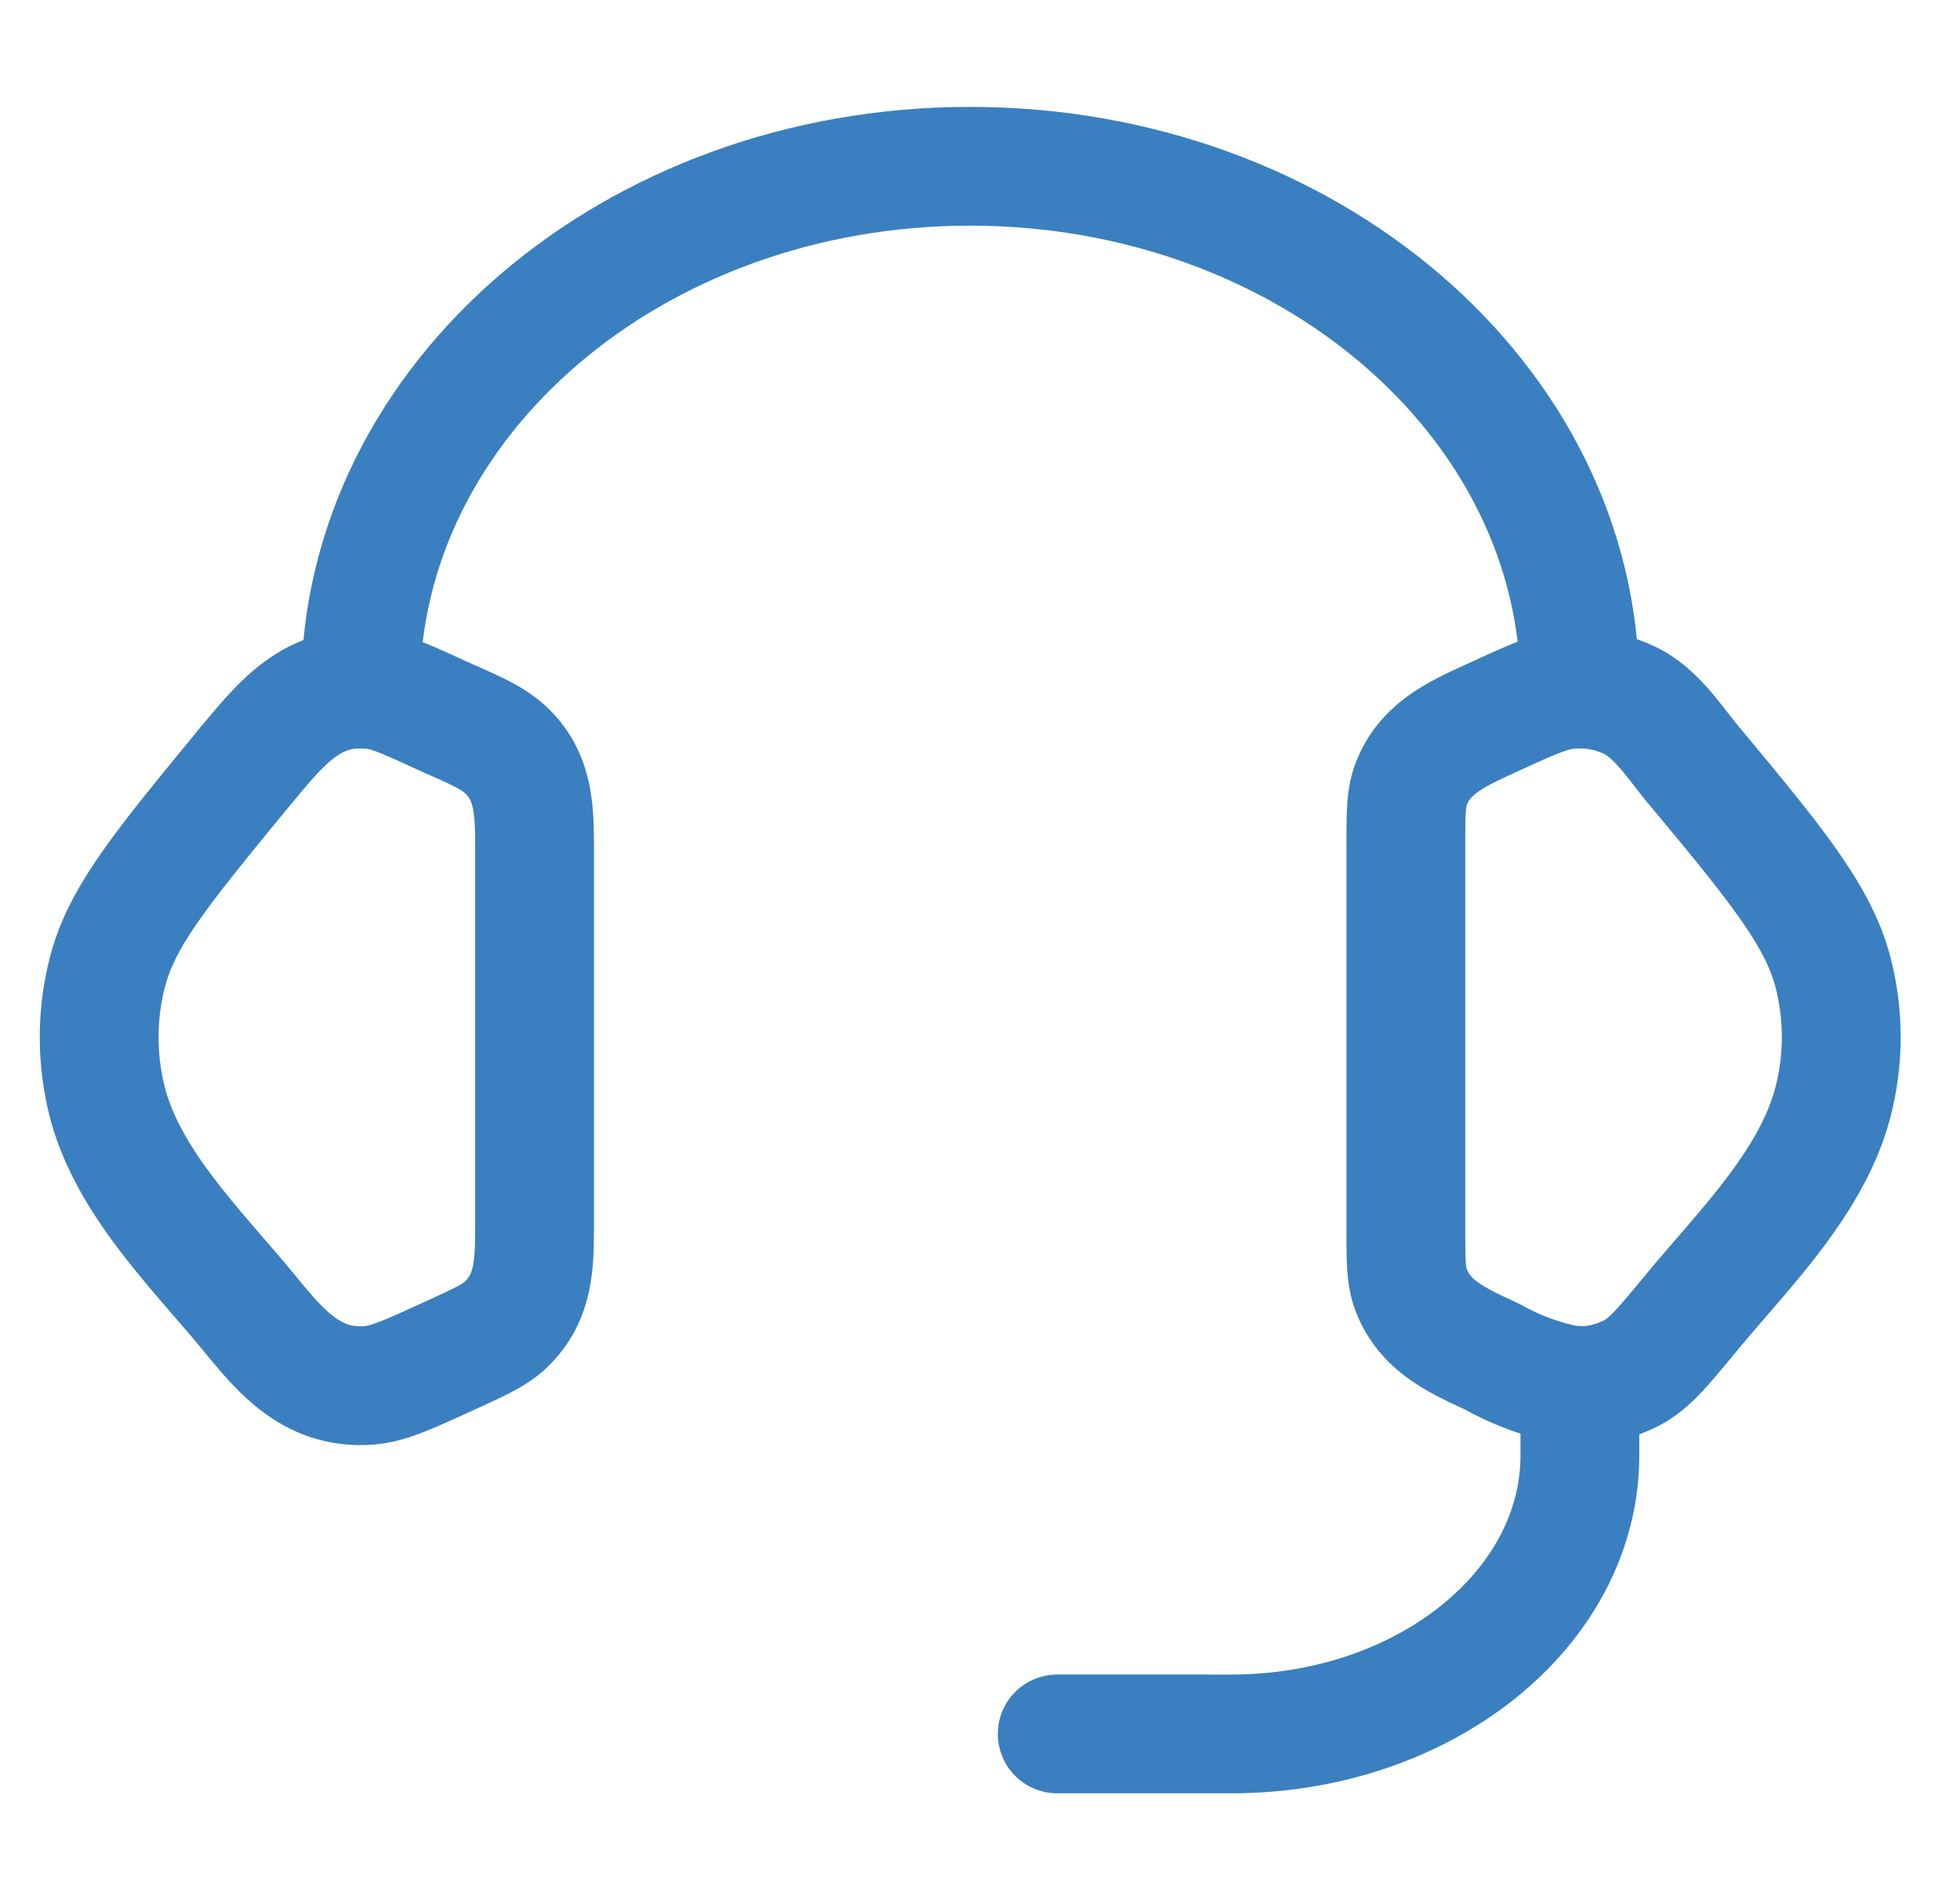 <svg xmlns="http://www.w3.org/2000/svg" width="33" height="32" fill="none"><path stroke="#3A7FBF" stroke-linecap="round" stroke-linejoin="round" stroke-width="2" d="M23.67 14.25c0-.51 0-.76.07-.99.22-.66.81-.91 1.4-1.18.65-.3.98-.45 1.3-.47.38-.03.75.05 1.07.22.42.24.7.69 1 1.05 1.4 1.68 2.08 2.52 2.34 3.45.2.74.2 1.53 0 2.27-.37 1.36-1.54 2.49-2.4 3.54-.44.53-.66.8-.94.96-.33.18-.7.26-1.06.23a4.31 4.31 0 0 1-1.32-.48c-.58-.27-1.17-.52-1.39-1.18-.07-.22-.07-.48-.07-.98v-6.44ZM9 14.25c0-.64-.02-1.22-.53-1.66-.2-.17-.44-.28-.94-.5-.66-.3-.98-.46-1.31-.48-.98-.08-1.5.59-2.07 1.27-1.38 1.68-2.08 2.52-2.33 3.45-.2.74-.2 1.53 0 2.28.37 1.35 1.54 2.48 2.4 3.53.54.66 1.06 1.26 2 1.19.33-.03.65-.18 1.31-.48.5-.23.75-.34.94-.5.51-.45.53-1.02.53-1.66v-6.44Z"/><path stroke="#3A7FBF" stroke-linecap="round" stroke-linejoin="round" stroke-width="2" d="M6.07 11.6c0-4.86 4.6-8.8 10.26-8.8C22 2.8 26.6 6.74 26.6 11.6m0 11.73v1.18c0 2.59-2.63 4.69-5.87 4.69H17.8"/></svg>